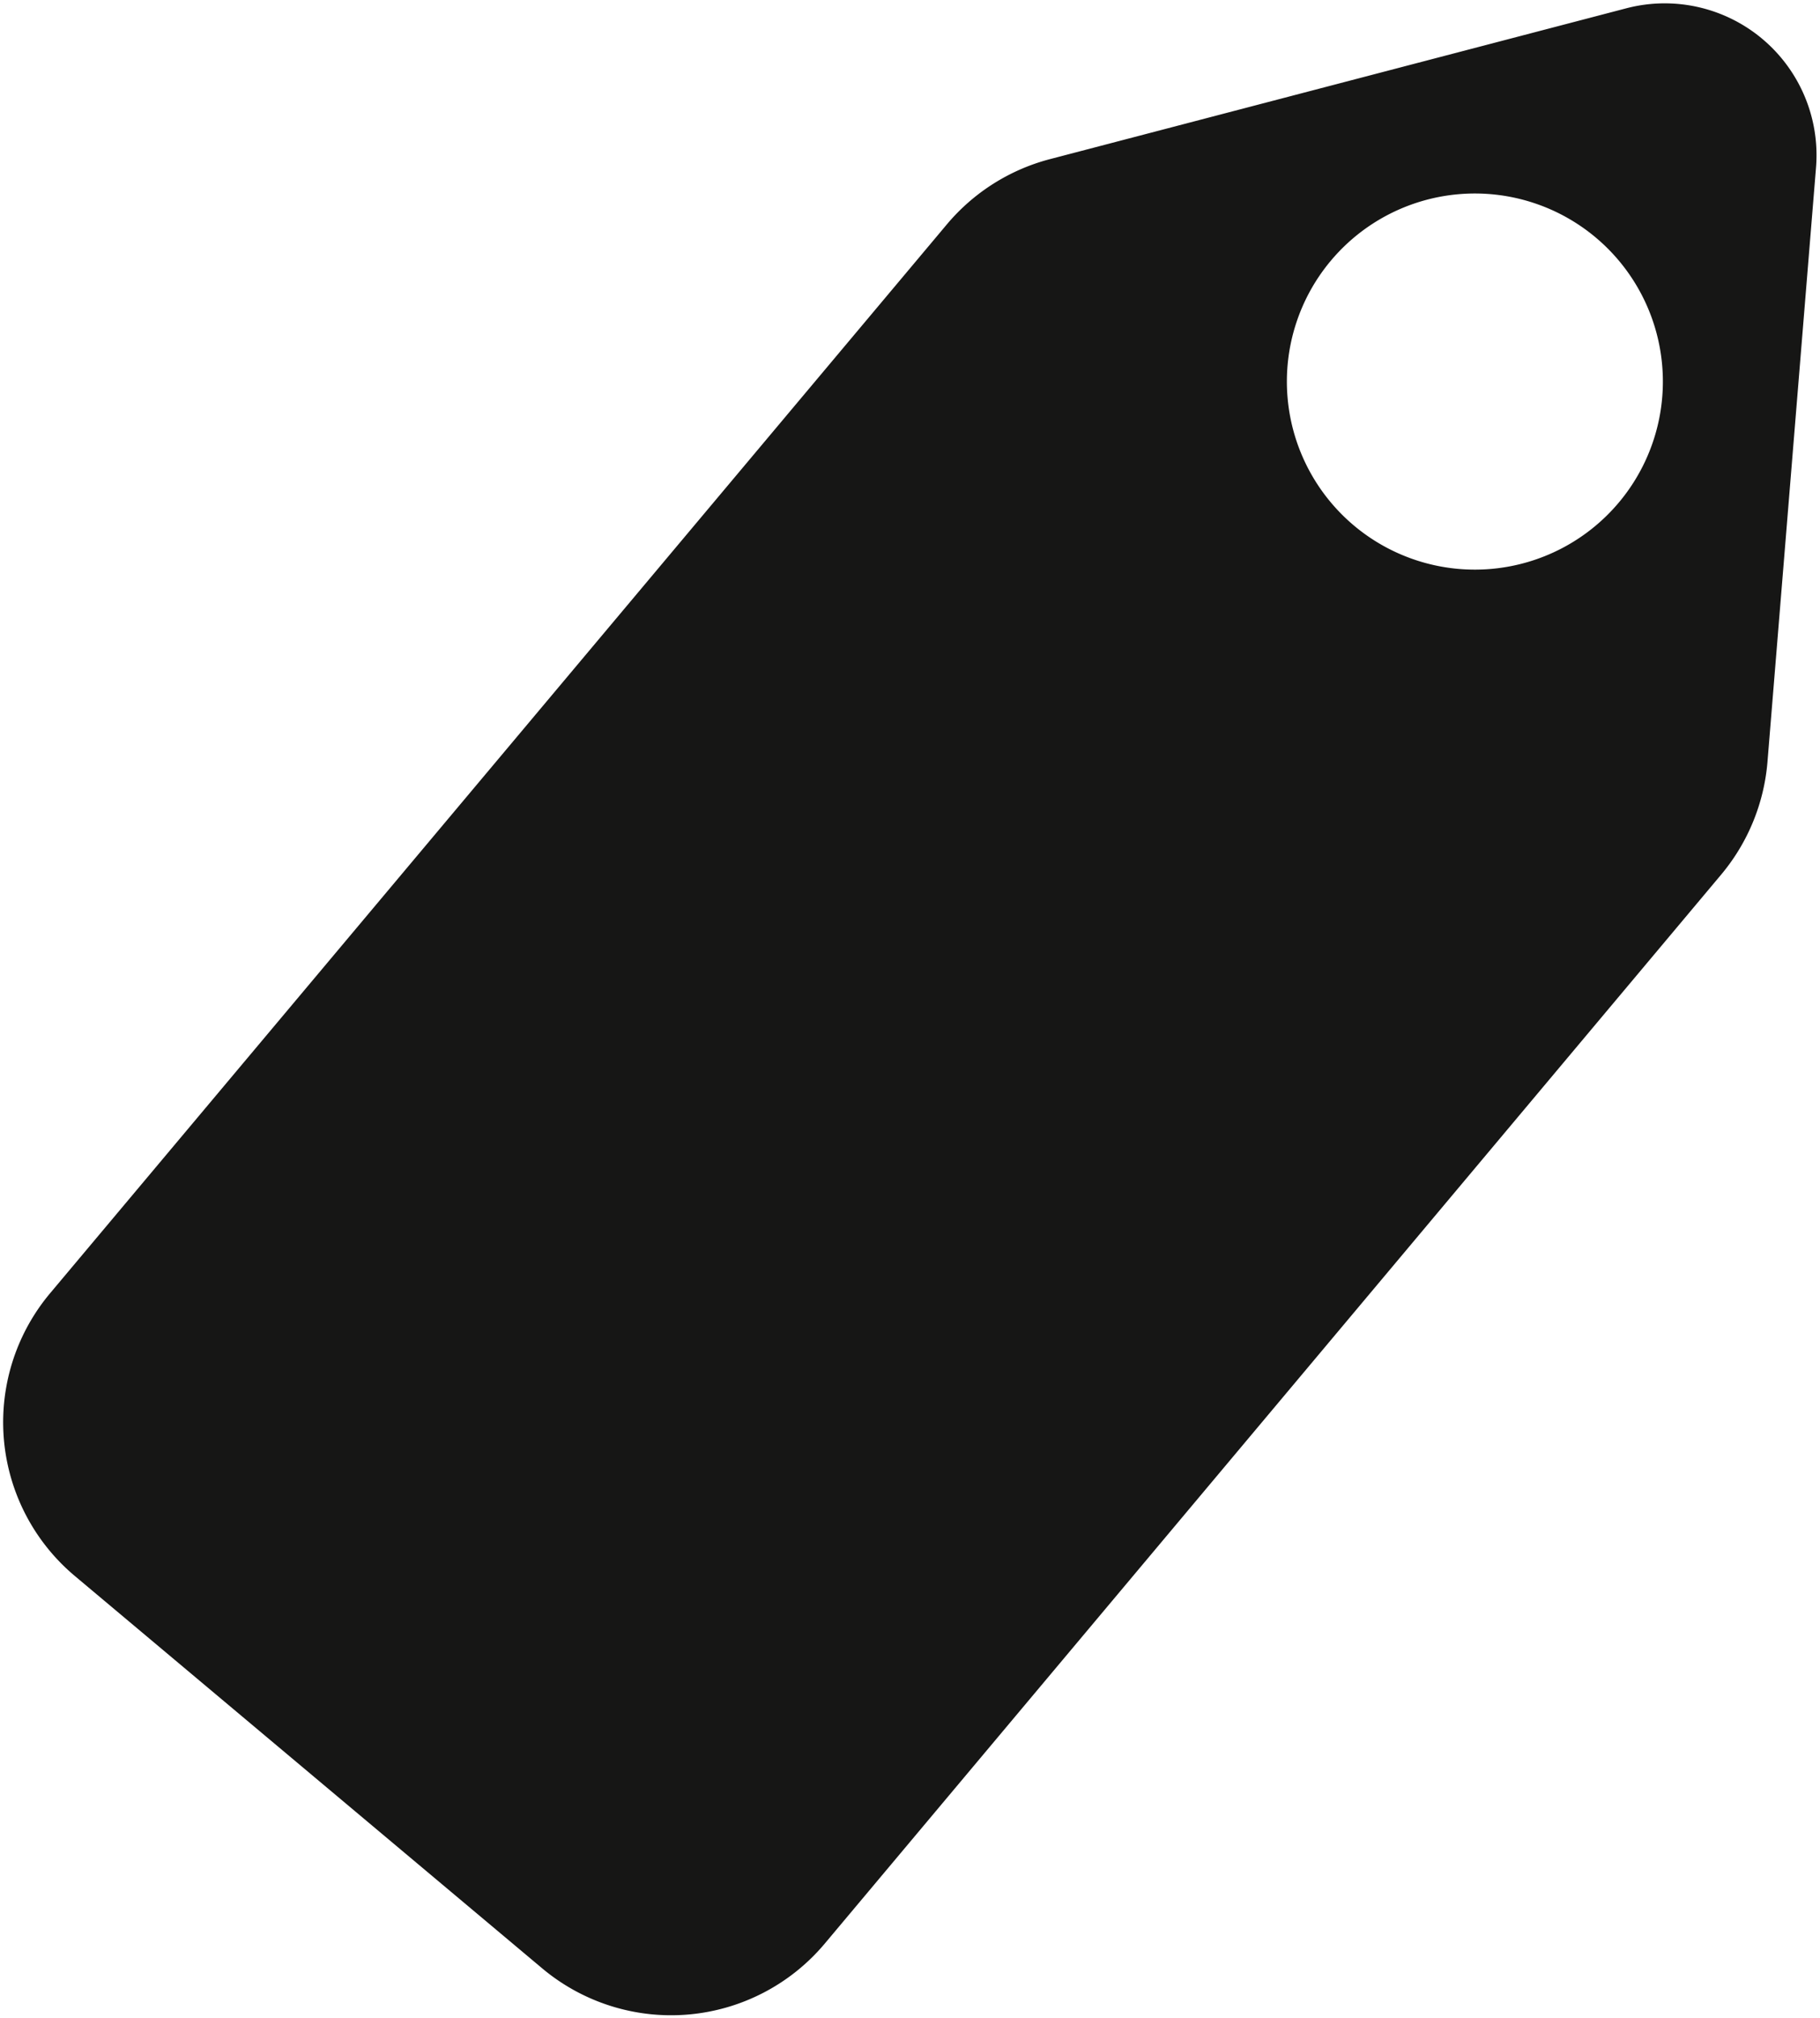 <svg id="icon-promo" xmlns="http://www.w3.org/2000/svg" xmlns:xlink="http://www.w3.org/1999/xlink" width="18.752" height="20.788" viewBox="0 0 18.752 20.788">
  <defs>
    <clipPath id="clip-path">
      <rect id="Rettangolo_2136" data-name="Rettangolo 2136" width="18.752" height="20.788" fill="none"/>
    </clipPath>
  </defs>
  <g id="Raggruppa_3983" data-name="Raggruppa 3983" clip-path="url(#clip-path)">
    <path id="Tracciato_4563" data-name="Tracciato 4563" d="M17.225.552l-5.94,1.554a2.073,2.073,0,0,0-1.063.673L.984,13.786A2.067,2.067,0,0,0,1.239,16.7l4.814,4.04a2.067,2.067,0,0,0,2.912-.255L18.2,9.476a2.073,2.073,0,0,0,.478-1.164l.5-6.12A1.564,1.564,0,0,0,17.225.552m-.078,5.09a1.937,1.937,0,1,1-.239-2.729,1.937,1.937,0,0,1,.239,2.729" transform="translate(-0.467 -0.467)" fill="#161615"/>
    <path id="Tracciato_4564" data-name="Tracciato 4564" d="M17.225.552l-5.94,1.554a2.073,2.073,0,0,0-1.063.673L.984,13.786A2.067,2.067,0,0,0,1.239,16.7l4.814,4.04a2.067,2.067,0,0,0,2.912-.255L18.2,9.476a2.073,2.073,0,0,0,.478-1.164l.5-6.12A1.564,1.564,0,0,0,17.225.552Zm-.078,5.09a1.937,1.937,0,1,1-.239-2.729A1.937,1.937,0,0,1,17.148,5.643Z" transform="translate(-0.467 -0.467)" fill="none"/>
  </g>
</svg>
